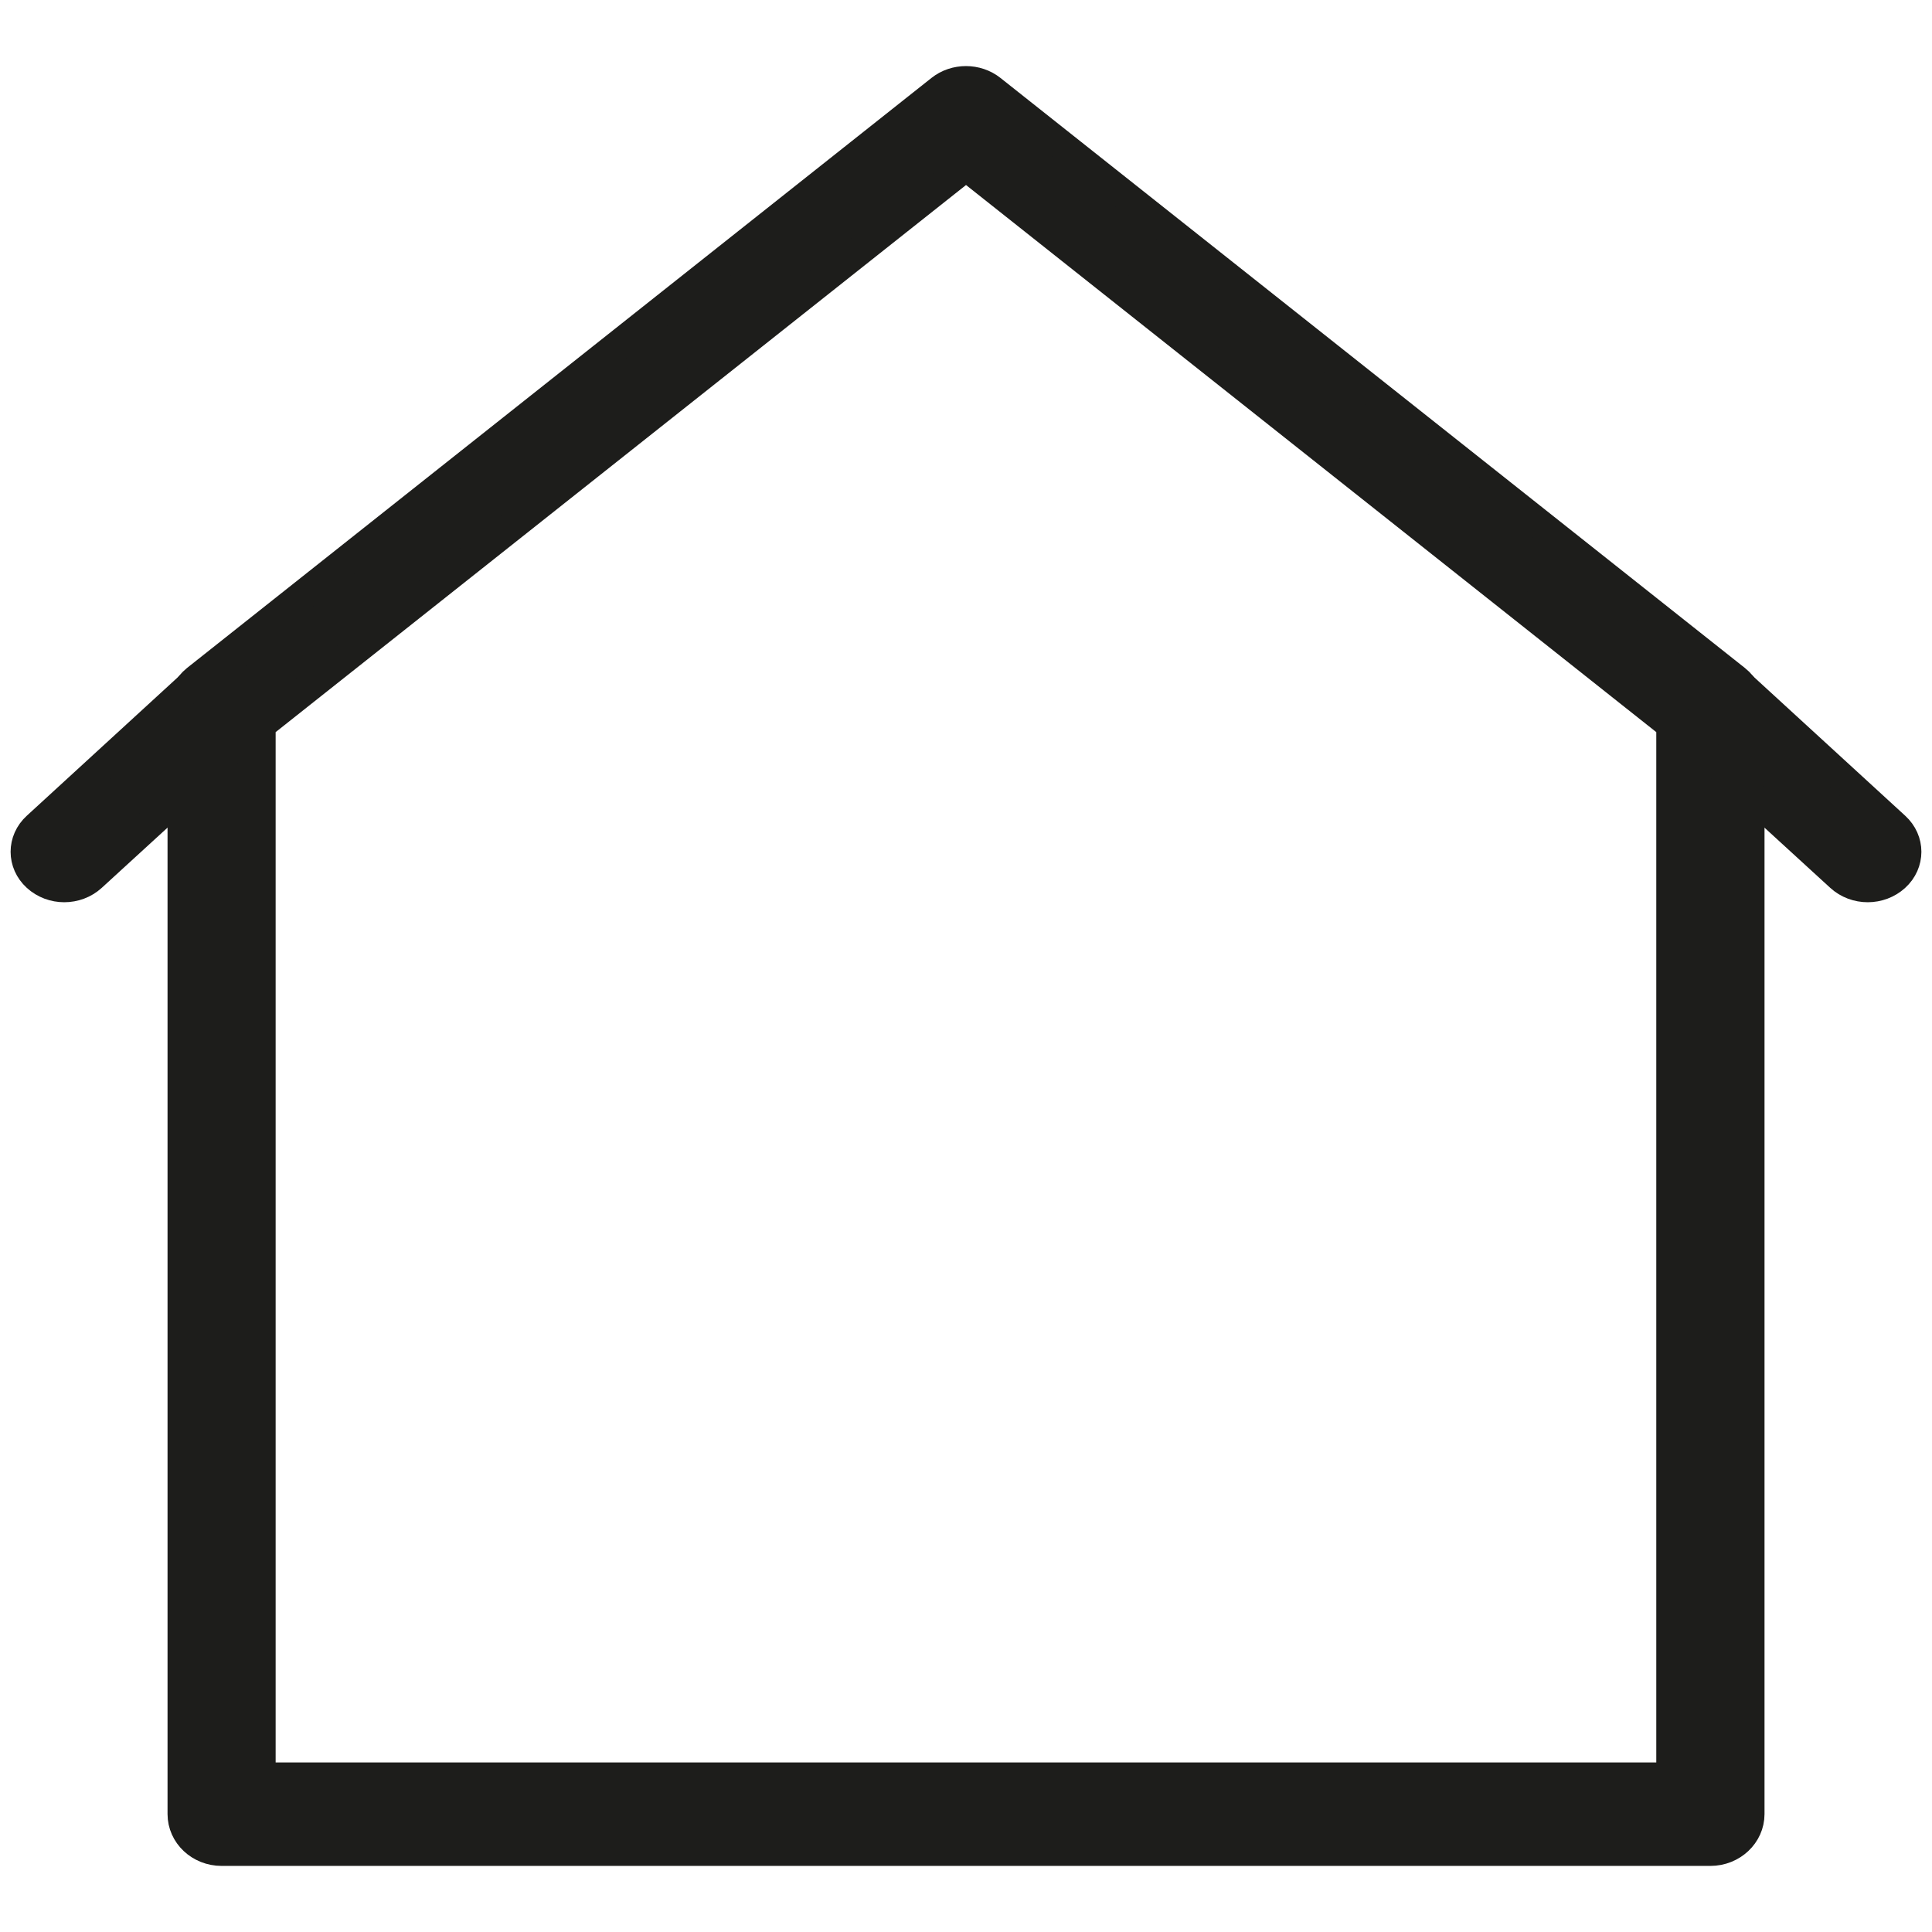 <?xml version="1.0" encoding="utf-8"?>
<!-- Generator: Adobe Illustrator 26.0.1, SVG Export Plug-In . SVG Version: 6.00 Build 0)  -->
<svg version="1.1" id="Ebene_1" xmlns="http://www.w3.org/2000/svg" xmlns:xlink="http://www.w3.org/1999/xlink" x="0px" y="0px"
	 viewBox="0 0 14400 14400" style="enable-background:new 0 0 14400 14400;" xml:space="preserve">
<style type="text/css">
	.st0{fill:#1D1D1B;}
	.st1{fill:none;stroke:#1D1D1B;stroke-width:221.969;stroke-miterlimit:10;}
</style>
<g>
	<g>
		<defs>
			<rect id="SVGID_1_" x="187.69" y="567.98" width="14024.81" height="13263.59"/>
		</defs>
		<clipPath id="SVGID_00000044864461550411628330000000079064517647595180_">
			<use xlink:href="#SVGID_1_"  style="overflow:visible;"/>
		</clipPath>
	</g>
	<path class="st0" d="M1943.51,13247.27h10512.42V5403.19L7200.19,1237.42L1943.51,5403.19V13247.27z M12748.28,13796.44H1652.11
		c-161.99,0-292.36-123.39-292.36-275.09V5275.76c0-80.91,38.34-157.77,103.52-210.36L7011.36,668.02
		c108.32-85.97,268.39-85.97,376.71,0l5548.09,4397.38c66.14,52.59,104.48,129.45,104.48,210.36v8245.59
		C13040.64,13673.06,12909.32,13796.44,12748.28,13796.44"/>
	<path class="st1" d="M1943.51,13247.27h10512.42V5403.19L7200.19,1237.42L1943.51,5403.19V13247.27z M12748.28,13796.44H1652.11
		c-161.99,0-292.36-123.39-292.36-275.09V5275.76c0-80.91,38.34-157.77,103.52-210.36L7011.36,668.02
		c108.32-85.97,268.39-85.97,376.71,0l5548.09,4397.38c66.14,52.59,104.48,129.45,104.48,210.36v8245.59
		C13040.64,13673.06,12909.32,13796.44,12748.28,13796.44z"/>
	<path class="st0" d="M13920.97,6613.79c-73.81,0-147.62-26.29-204.17-77.87l-1157.93-1059.9c-113.11-103.16-113.11-271.04,0-375.21
		c113.11-103.16,296.19-103.16,409.3,0l1156.97,1060.91c113.11,103.16,113.11,271.04,0,374.2
		C14068.59,6587.49,13994.78,6613.79,13920.97,6613.79"/>
	<path class="st1" d="M13920.97,6613.79c-73.81,0-147.62-26.29-204.17-77.87l-1157.93-1059.9c-113.11-103.16-113.11-271.04,0-375.21
		c113.11-103.16,296.19-103.16,409.3,0l1156.97,1060.91c113.11,103.16,113.11,271.04,0,374.2
		C14068.59,6587.49,13994.78,6613.79,13920.97,6613.79z"/>
	<path class="st0" d="M479.03,6613.79c-73.81,0-147.62-26.29-204.17-77.87c-113.11-103.16-113.11-271.04,0-374.2L1431.83,5100.8
		c113.11-103.16,296.19-103.16,409.3,0c113.11,104.17,113.11,272.05,0,375.21L683.21,6535.91
		C626.65,6587.49,552.84,6613.79,479.03,6613.79"/>
	<path class="st1" d="M479.03,6613.79c-73.81,0-147.62-26.29-204.17-77.87c-113.11-103.16-113.11-271.04,0-374.2L1431.83,5100.8
		c113.11-103.16,296.19-103.16,409.3,0c113.11,104.17,113.11,272.05,0,375.21L683.21,6535.91
		C626.65,6587.49,552.84,6613.79,479.03,6613.79z"/>
</g>
</svg>
